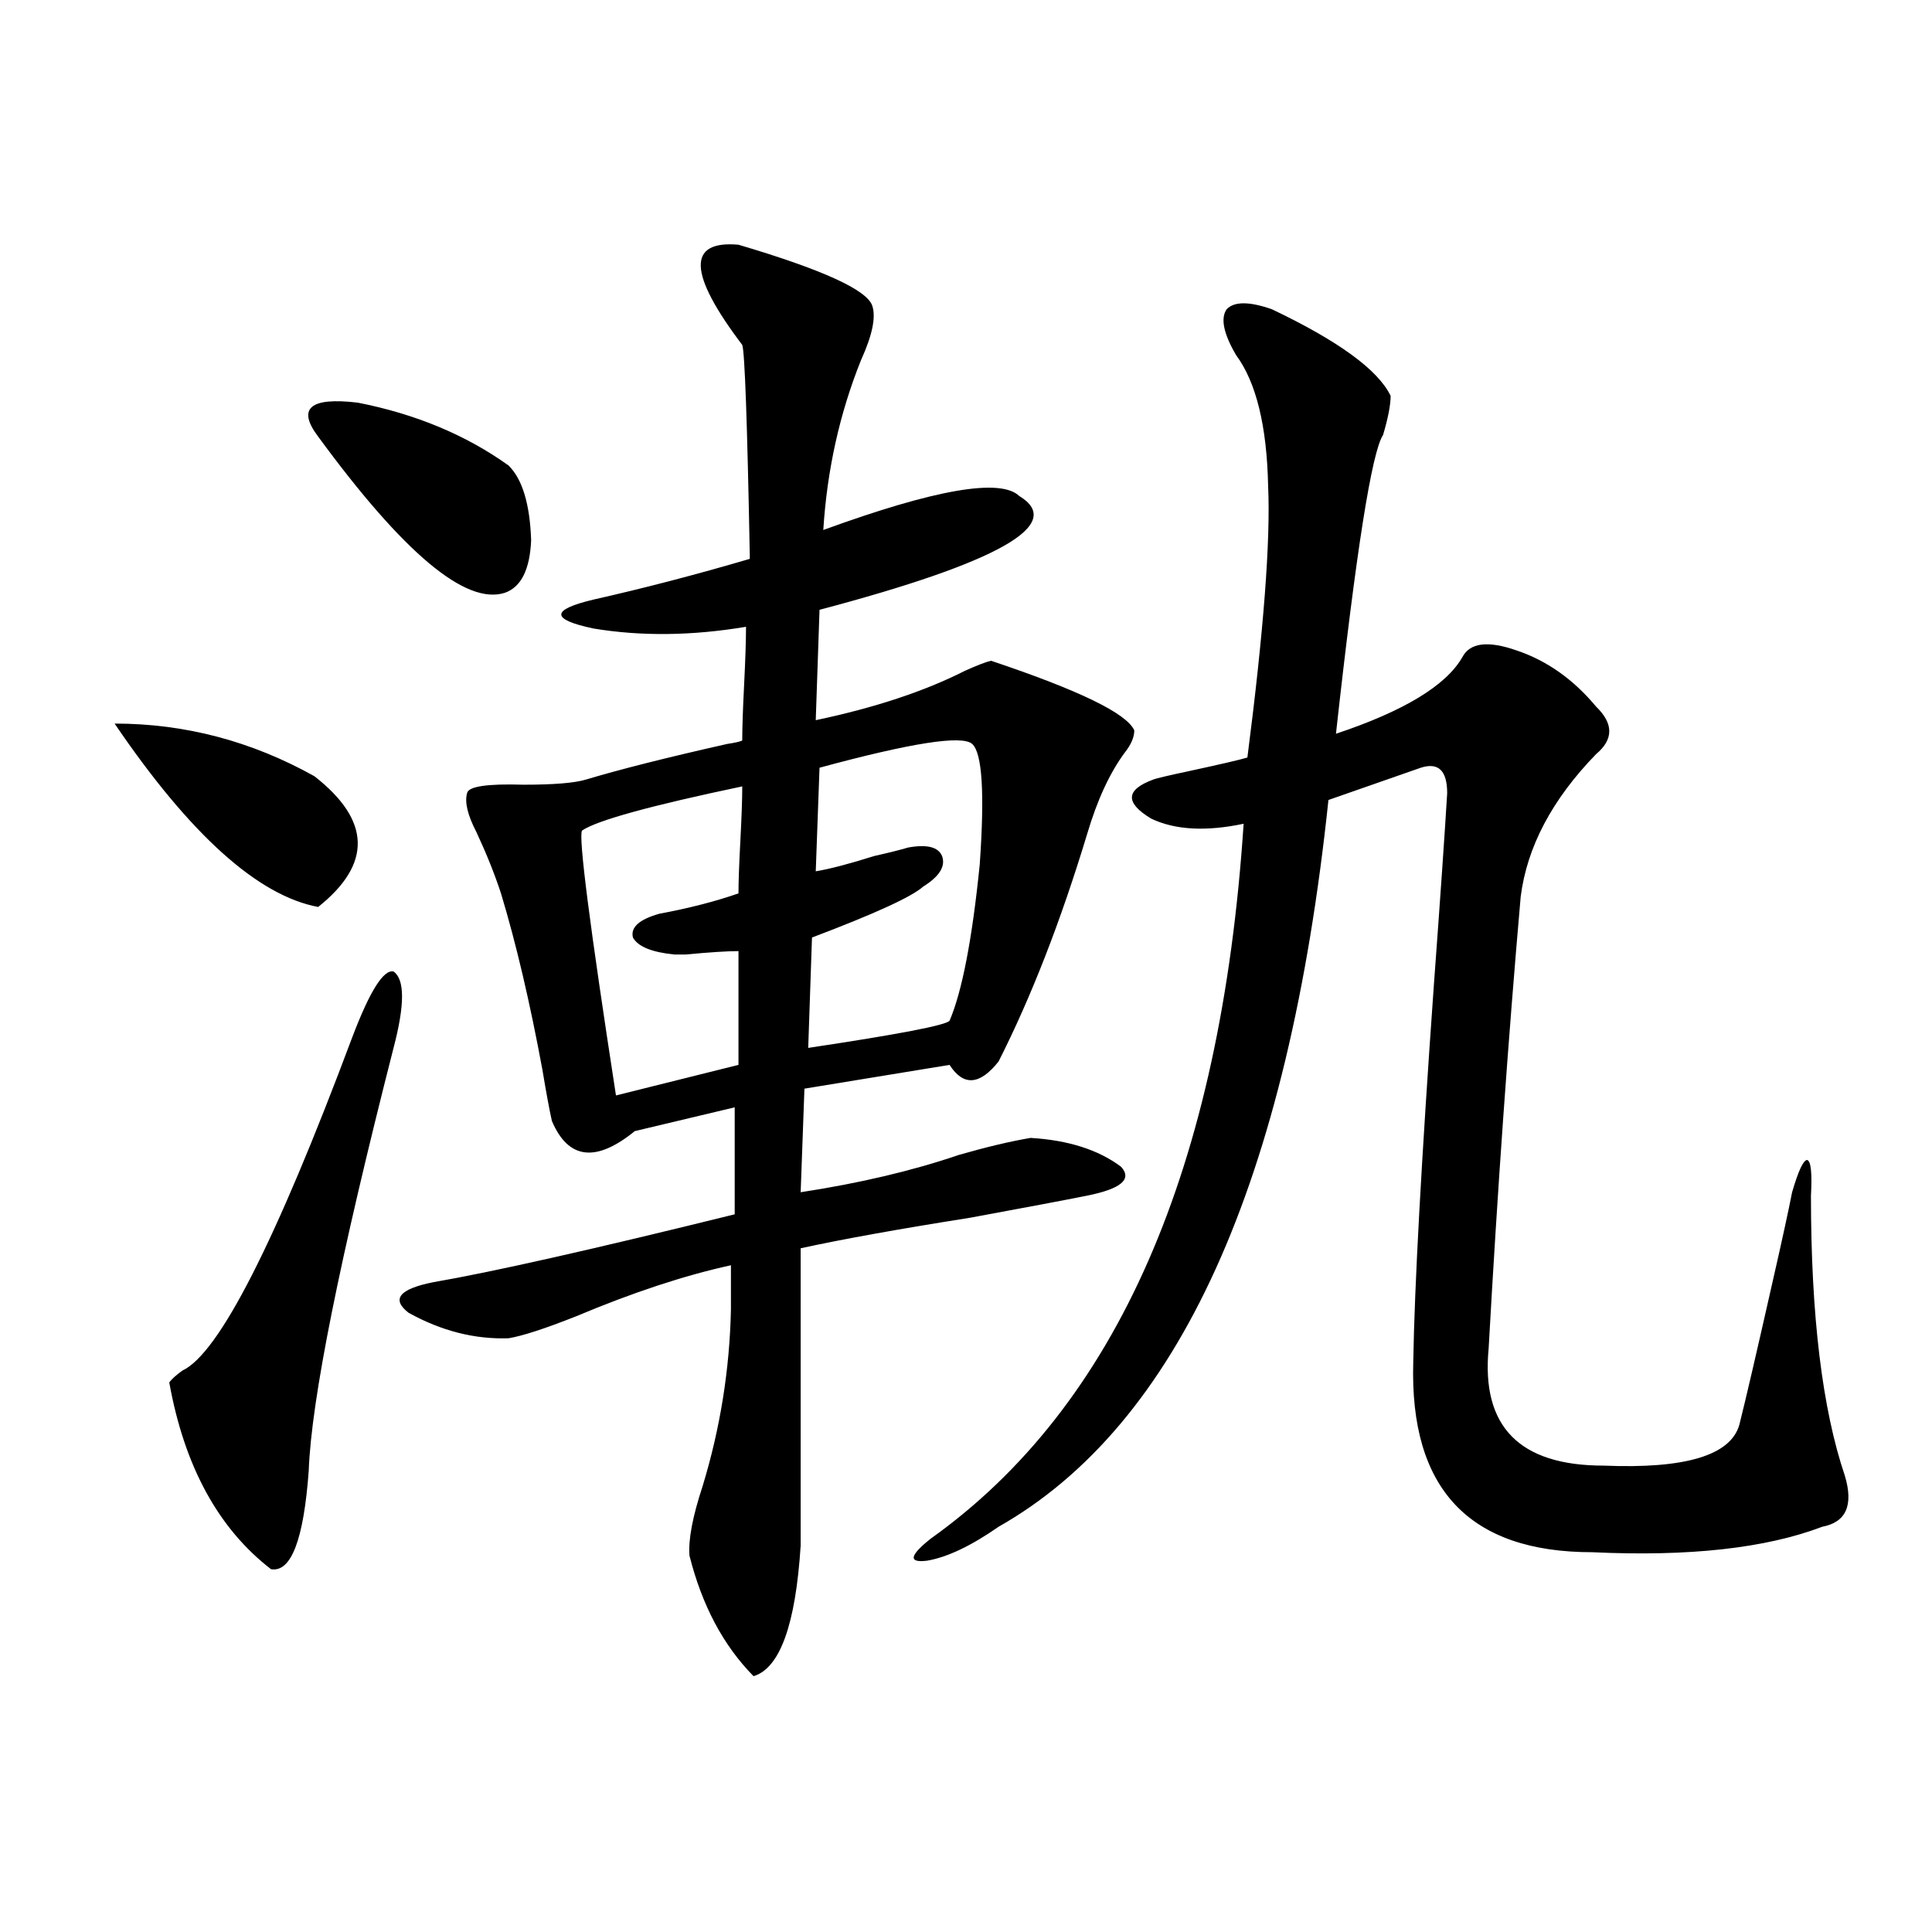 <?xml version="1.0" encoding="utf-8"?>
<!-- Generator: Adobe Illustrator 16.0.0, SVG Export Plug-In . SVG Version: 6.00 Build 0)  -->
<!DOCTYPE svg PUBLIC "-//W3C//DTD SVG 1.1//EN" "http://www.w3.org/Graphics/SVG/1.1/DTD/svg11.dtd">
<svg version="1.1" id="图层_1" xmlns="http://www.w3.org/2000/svg" xmlns:xlink="http://www.w3.org/1999/xlink" x="0px" y="0px"
	 width="1000px" height="1000px" viewBox="0 0 1000 1000" enable-background="new 0 0 1000 1000" xml:space="preserve">
<path d="M162.728,401.766c29.268,22.852,29.908,45.415,1.951,67.676c-31.219-5.851-66.34-37.491-105.363-94.922
	C95.732,374.52,130.198,383.61,162.728,401.766z M203.702,542.391c-27.972,109.575-42.605,182.524-43.901,218.848
	c-2.606,35.747-9.115,52.734-19.512,50.977c-27.316-21.094-44.877-53.312-52.682-96.68c1.296-1.758,3.567-3.804,6.829-6.152
	c18.856-8.789,48.124-66.206,87.803-172.266c9.101-24.019,16.25-35.444,21.463-34.277
	C209.556,506.946,209.556,520.13,203.702,542.391z M164.679,225.984c-11.066-14.64-4.237-20.503,20.487-17.578
	c29.908,5.864,55.929,16.699,78.047,32.52c7.149,7.031,11.052,19.927,11.707,38.672c-0.655,15.243-5.213,24.321-13.658,27.246
	C241.095,313.298,208.9,286.341,164.679,225.984z M382.234,126.668c43.566,12.896,66.66,23.442,69.267,31.641
	c1.951,5.864,0,15.243-5.854,28.125c-11.066,27.548-17.561,56.841-19.512,87.891c57.88-21.094,91.705-26.944,101.461-17.578
	c24.055,14.653-10.411,34.277-103.412,58.887l-1.951,57.129c30.563-6.44,56.249-14.941,77.071-25.488
	c6.494-2.925,11.052-4.683,13.658-5.273c45.518,15.243,70.242,27.246,74.145,36.035c0,3.516-1.631,7.333-4.878,11.426
	c-7.805,10.547-14.313,24.609-19.512,42.188c-13.658,45.126-28.947,84.375-45.853,117.773c-9.756,12.305-18.216,12.896-25.365,1.758
	l-75.12,12.305l-1.951,53.613c30.563-4.683,57.88-11.124,81.949-19.336c14.299-4.093,26.661-7.031,37.072-8.789
	c19.512,1.181,35.121,6.152,46.828,14.941c5.854,6.454,0,11.426-17.561,14.941c-11.707,2.349-31.874,6.152-60.486,11.426
	c-37.072,5.864-66.34,11.138-87.803,15.82V799.91c-2.606,41.007-10.731,63.569-24.39,67.676
	c-15.609-15.82-26.676-36.626-33.17-62.402c-0.655-8.198,1.616-20.215,6.829-36.035c9.101-29.883,13.979-60.343,14.634-91.406
	v-22.852c-24.069,5.273-50.73,14.063-79.998,26.367c-16.265,6.454-27.972,10.259-35.121,11.426
	c-17.561,0.591-34.801-3.804-51.706-13.184c-9.115-7.031-4.878-12.305,12.683-15.82c30.563-5.273,82.59-16.987,156.094-35.156
	v-55.371l-51.706,12.305c-20.167,16.411-34.48,14.653-42.926-5.273c-1.311-5.851-2.927-14.64-4.878-26.367
	c-6.509-35.156-13.658-65.616-21.463-91.406c-3.262-9.956-7.484-20.503-12.683-31.641c-4.558-8.789-6.188-15.519-4.878-20.215
	c0.641-3.516,10.396-4.972,29.268-4.395c15.609,0,26.341-0.879,32.194-2.637c17.561-5.273,41.95-11.426,73.169-18.457
	c3.902-0.577,6.494-1.167,7.805-1.758c0-6.44,0.32-16.108,0.976-29.004c0.641-12.882,0.976-22.852,0.976-29.883
	c-27.972,4.696-54.313,4.985-79.022,0.879c-22.118-4.683-22.118-9.668,0-14.941c26.006-5.851,53.002-12.882,80.974-21.094v-1.758
	c-1.311-69.132-2.606-105.469-3.902-108.984C356.214,141.609,355.559,124.333,382.234,126.668z M382.234,462.41
	c0-5.851,0.32-14.941,0.976-27.246c0.641-12.305,0.976-21.671,0.976-28.125c-47.483,9.97-75.12,17.578-82.925,22.852
	c-1.951,2.938,3.902,48.642,17.561,137.109l63.413-15.82v-58.887c-5.854,0-14.969,0.591-27.316,1.758c-3.262,0-5.213,0-5.854,0
	c-11.707-1.167-18.871-4.093-21.463-8.789c-1.311-5.273,3.247-9.366,13.658-12.305C356.869,470.032,370.527,466.517,382.234,462.41z
	 M503.207,385.066c-5.213-4.683-31.554-0.577-79.022,12.305l-1.951,53.613c7.149-1.167,17.226-3.804,30.243-7.91
	c7.805-1.758,13.658-3.214,17.561-4.395c9.756-1.758,15.609-0.288,17.561,4.395c1.951,5.273-1.311,10.547-9.756,15.82
	c-5.854,5.273-25.045,14.063-57.56,26.367l-1.951,57.129c46.828-7.031,71.218-11.714,73.169-14.063
	c6.494-15.229,11.707-42.188,15.609-80.859C509.701,410.555,508.405,389.763,503.207,385.066z M658.325,160.066
	c34.466,16.411,54.953,31.353,61.462,44.824c0,4.696-1.311,11.426-3.902,20.215c-5.854,8.789-13.993,60.356-24.39,154.688
	c35.121-11.714,56.904-24.897,65.364-39.551c3.902-7.608,13.323-8.789,28.292-3.516c15.609,5.273,29.268,14.941,40.975,29.004
	c9.101,8.789,9.101,17.001,0,24.609c-22.773,23.442-35.776,48.052-39.023,73.828c-6.509,74.419-12.042,152.353-16.585,233.789
	c-3.902,40.43,15.93,60.645,59.511,60.645c42.271,1.758,65.685-5.273,70.242-21.094c3.247-12.882,9.101-38.081,17.561-75.586
	c4.543-19.913,7.805-34.854,9.756-44.824c3.247-11.124,5.854-16.699,7.805-16.699c1.951,0.591,2.592,6.743,1.951,18.457
	c0,62.114,5.854,110.454,17.561,145.02c4.543,15.243,0.641,24.032-11.707,26.367c-29.268,11.138-68.946,15.532-119.021,13.184
	c-63.748,0-94.632-32.808-92.681-98.438c0.641-39.249,4.223-104.59,10.731-195.996c3.247-43.945,5.519-76.753,6.829-98.438
	c0-11.714-4.558-16.108-13.658-13.184l-47.804,16.699c-20.822,198.056-77.727,323.438-170.728,376.172
	c-14.313,9.97-26.676,15.82-37.072,17.578c-9.756,1.181-9.115-2.637,1.951-11.426c96.248-68.555,150.24-191.89,161.947-370.02
	c-19.512,4.106-35.456,3.228-47.804-2.637c-13.658-8.198-13.338-14.941,0.976-20.215c1.296-0.577,7.47-2.046,18.536-4.395
	c16.25-3.516,26.341-5.851,30.243-7.031c8.445-65.616,12.027-112.5,10.731-140.625c-0.655-31.05-6.188-53.613-16.585-67.676
	c-6.509-11.124-8.14-19.034-4.878-23.73C638.813,155.974,646.618,155.974,658.325,160.066z"/>
</svg>
